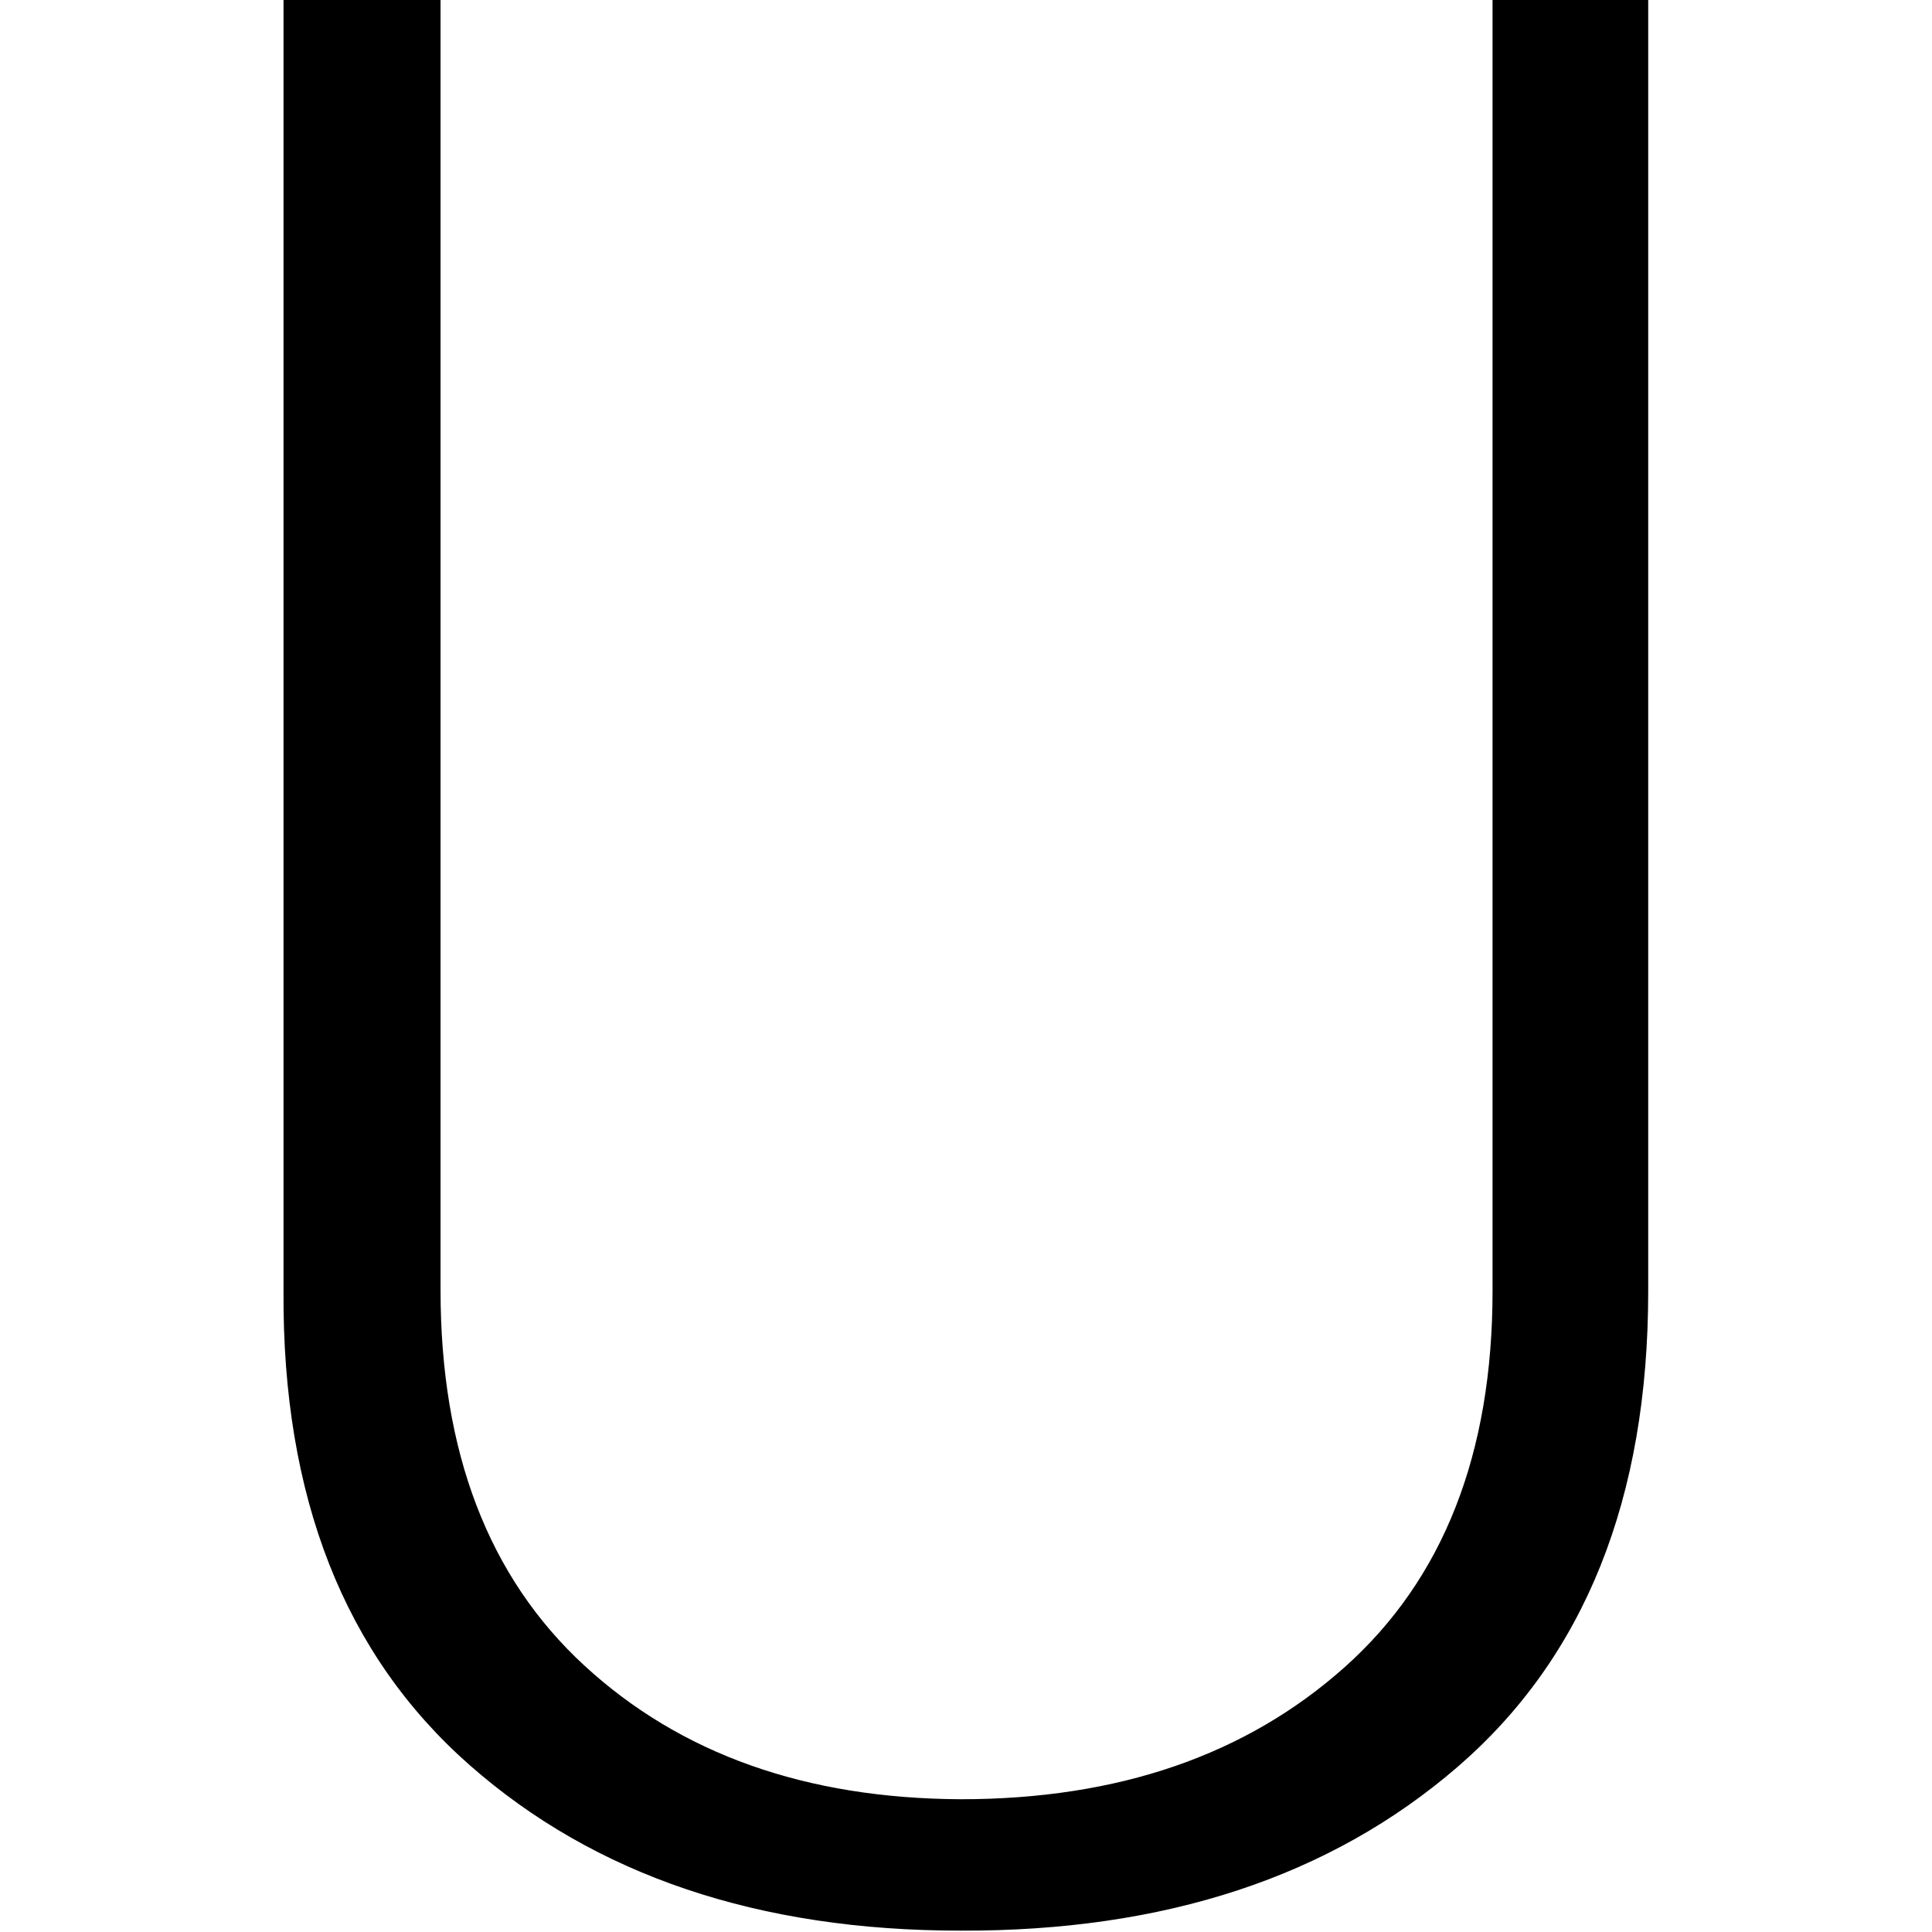 <svg id="STUDIOKUBIK" xmlns="http://www.w3.org/2000/svg" viewBox="0 0 70.87 70.87"><title>Zeichenfläche 1 Kopie 3</title><path d="M60.46,0V47.36q0,11.42-7,17.46t-18.23,6q-11.1,0-18-6.07T10.4,47.36V0h5.76V47.32q0,8.92,5.28,13.78T35.24,66q8.65,0,14.08-4.84t5.43-13.81V0Z"/></svg>
